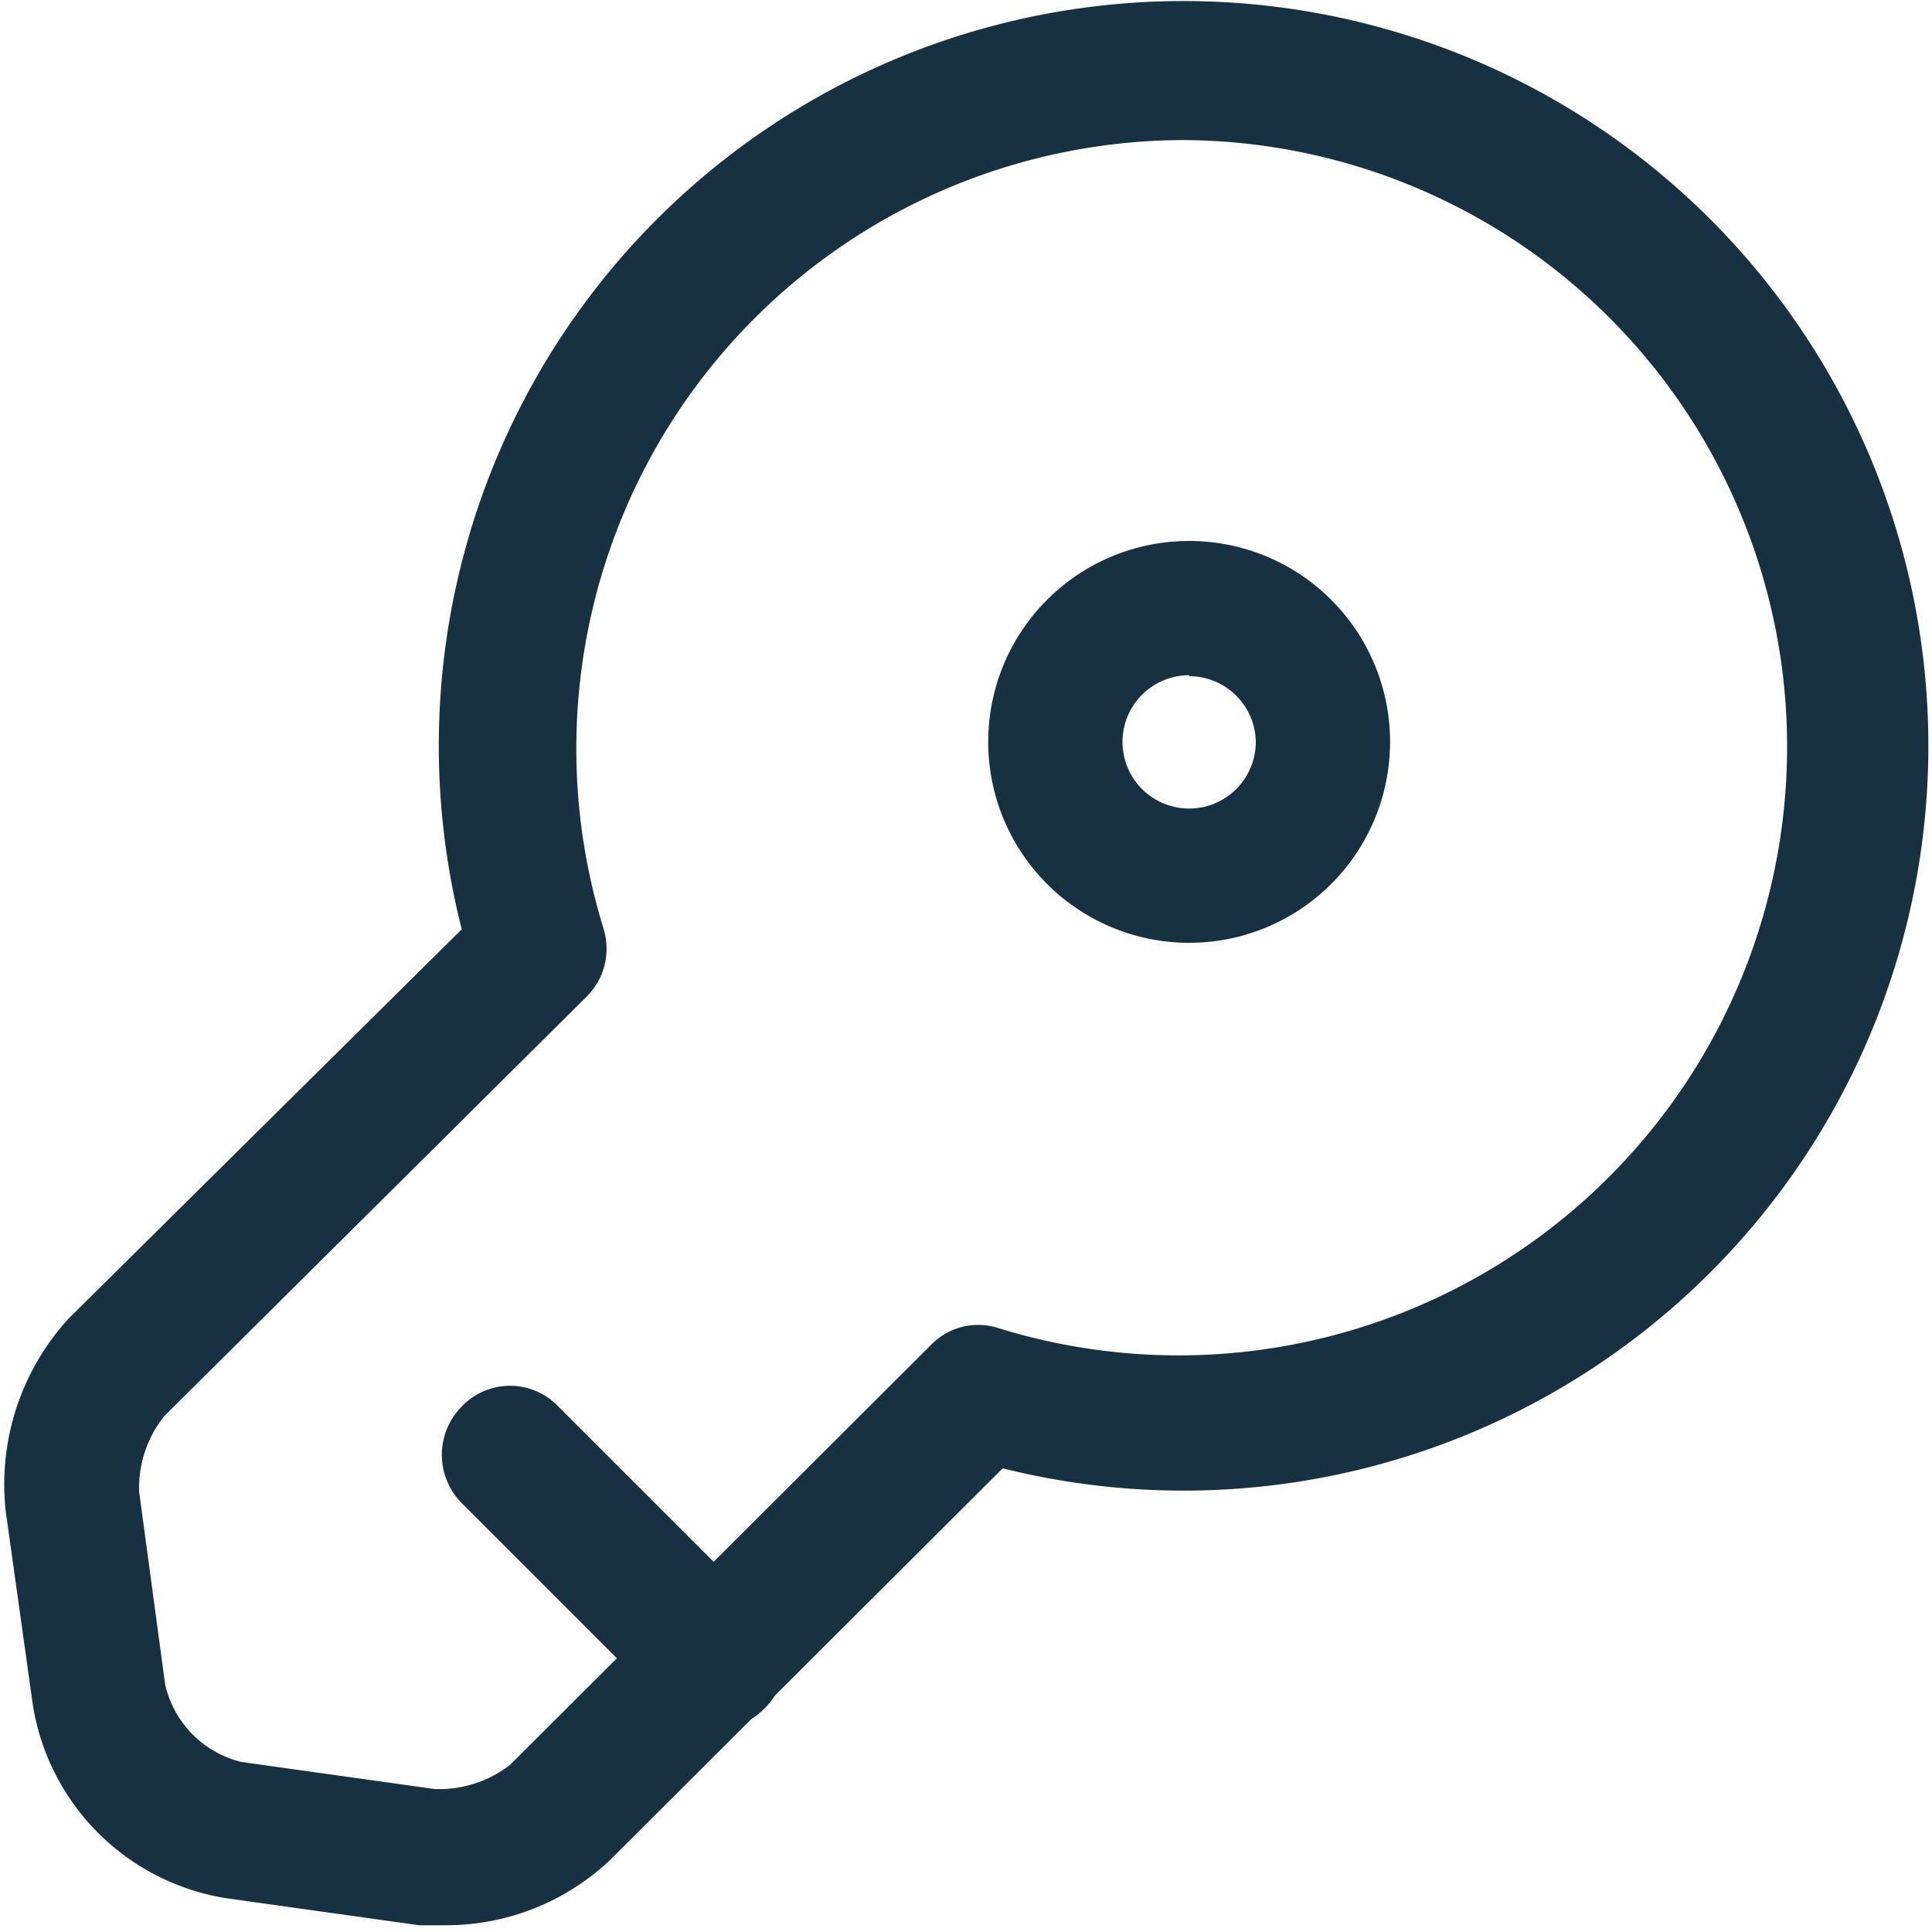 <?xml version="1.0" encoding="UTF-8"?> <svg xmlns="http://www.w3.org/2000/svg" id="Layer_1" data-name="Layer 1" viewBox="0 0 20 20"><defs><style>.cls-1{fill:#173042;}</style></defs><path class="cls-1" d="M4.62,19.93H4.34l-2-.28a2.41,2.41,0,0,1-2-2l-.28-2a2.54,2.54,0,0,1,.65-2L4.78,9.62a7.71,7.71,0,1,1,5.6,5.58L6.31,19.26A2.47,2.47,0,0,1,4.62,19.93ZM12.25,1.45a6.3,6.3,0,0,0-6,8.17.7.7,0,0,1-.18.7L1.7,14.66a1.19,1.19,0,0,0-.26.78l.27,2a1.07,1.07,0,0,0,.79.8l2,.28a1.2,1.2,0,0,0,.78-.25l4.37-4.36a.68.68,0,0,1,.69-.16,6.3,6.3,0,0,0,8.16-6,6.28,6.28,0,0,0-6.27-6.3Z"></path><path class="cls-1" d="M7.4,17.89a.69.69,0,0,1-.49-.2L4.78,15.56a.71.71,0,0,1,0-1,.69.69,0,0,1,1,0l2.13,2.13a.69.69,0,0,1,0,1A.67.67,0,0,1,7.4,17.89Z"></path><path class="cls-1" d="M12.31,9.76a2.08,2.08,0,1,1,2.08-2.08A2.08,2.08,0,0,1,12.31,9.76Zm0-2.77a.69.69,0,0,0-.69.69.69.69,0,1,0,1.38,0A.69.69,0,0,0,12.31,7Z"></path></svg> 